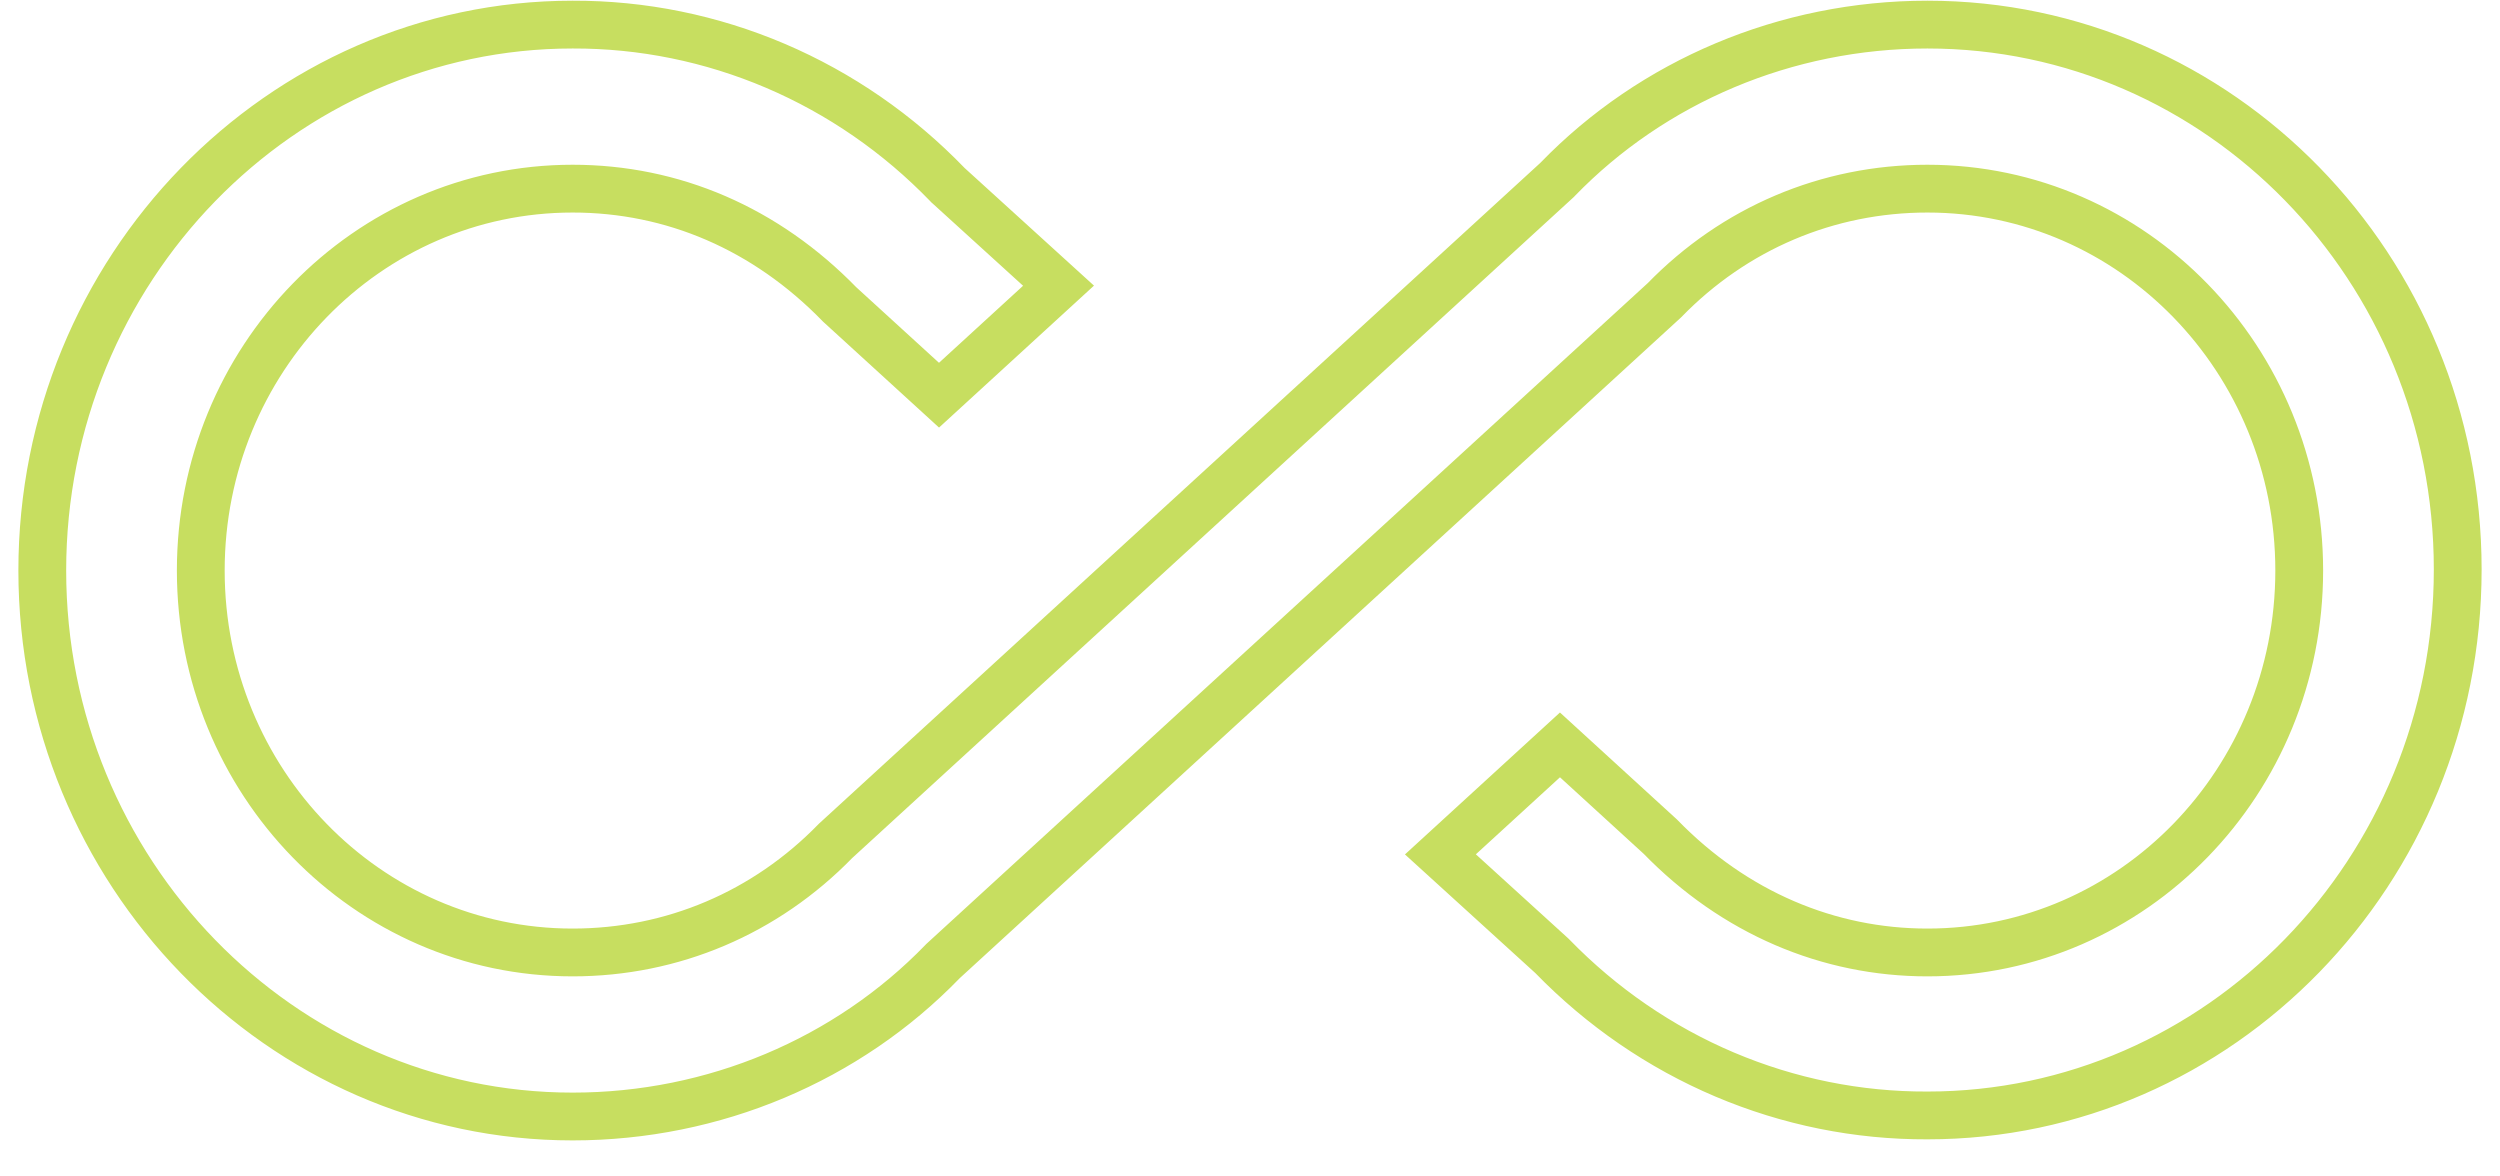 <svg width="68" height="32" viewBox="0 0 68 32" color="#C7DE60" fill="none" xmlns="http://www.w3.org/2000/svg" class="mb-4 text-[#C7DE60]">
              <path d="M42.34 4.906L42.354 4.893L42.367 4.879C44.951 2.213 48.578 0.669 52.425 0.669C60.37 0.669 66.85 7.277 66.85 15.49C66.85 23.705 60.368 30.34 52.425 30.34L52.423 30.34C50.533 30.347 48.659 29.969 46.91 29.227C45.16 28.485 43.569 27.393 42.227 26.014L42.213 26L42.198 25.986L39.179 23.239L42.431 20.261L45.16 22.756C47.175 24.828 49.736 25.907 52.425 25.907C58.021 25.907 62.539 21.249 62.539 15.519C62.539 9.789 58.021 5.131 52.425 5.131C49.714 5.131 47.178 6.207 45.272 8.167L25.66 26.132L25.646 26.145L25.633 26.159C23.049 28.825 19.422 30.369 15.575 30.369C7.632 30.369 1.15 23.706 1.15 15.519C1.15 7.332 7.632 0.669 15.575 0.669L15.577 0.669C17.469 0.663 19.344 1.045 21.093 1.791C22.843 2.538 24.433 3.636 25.771 5.022L25.786 5.038L25.802 5.052L28.792 7.771L25.541 10.749L22.84 8.282C20.826 6.211 18.293 5.131 15.575 5.131C9.979 5.131 5.461 9.789 5.461 15.519C5.461 21.249 9.979 25.907 15.575 25.907C18.287 25.907 20.822 24.831 22.728 22.871L42.34 4.906Z" stroke="currentColor" stroke-width="1.3"></path>
            </svg>